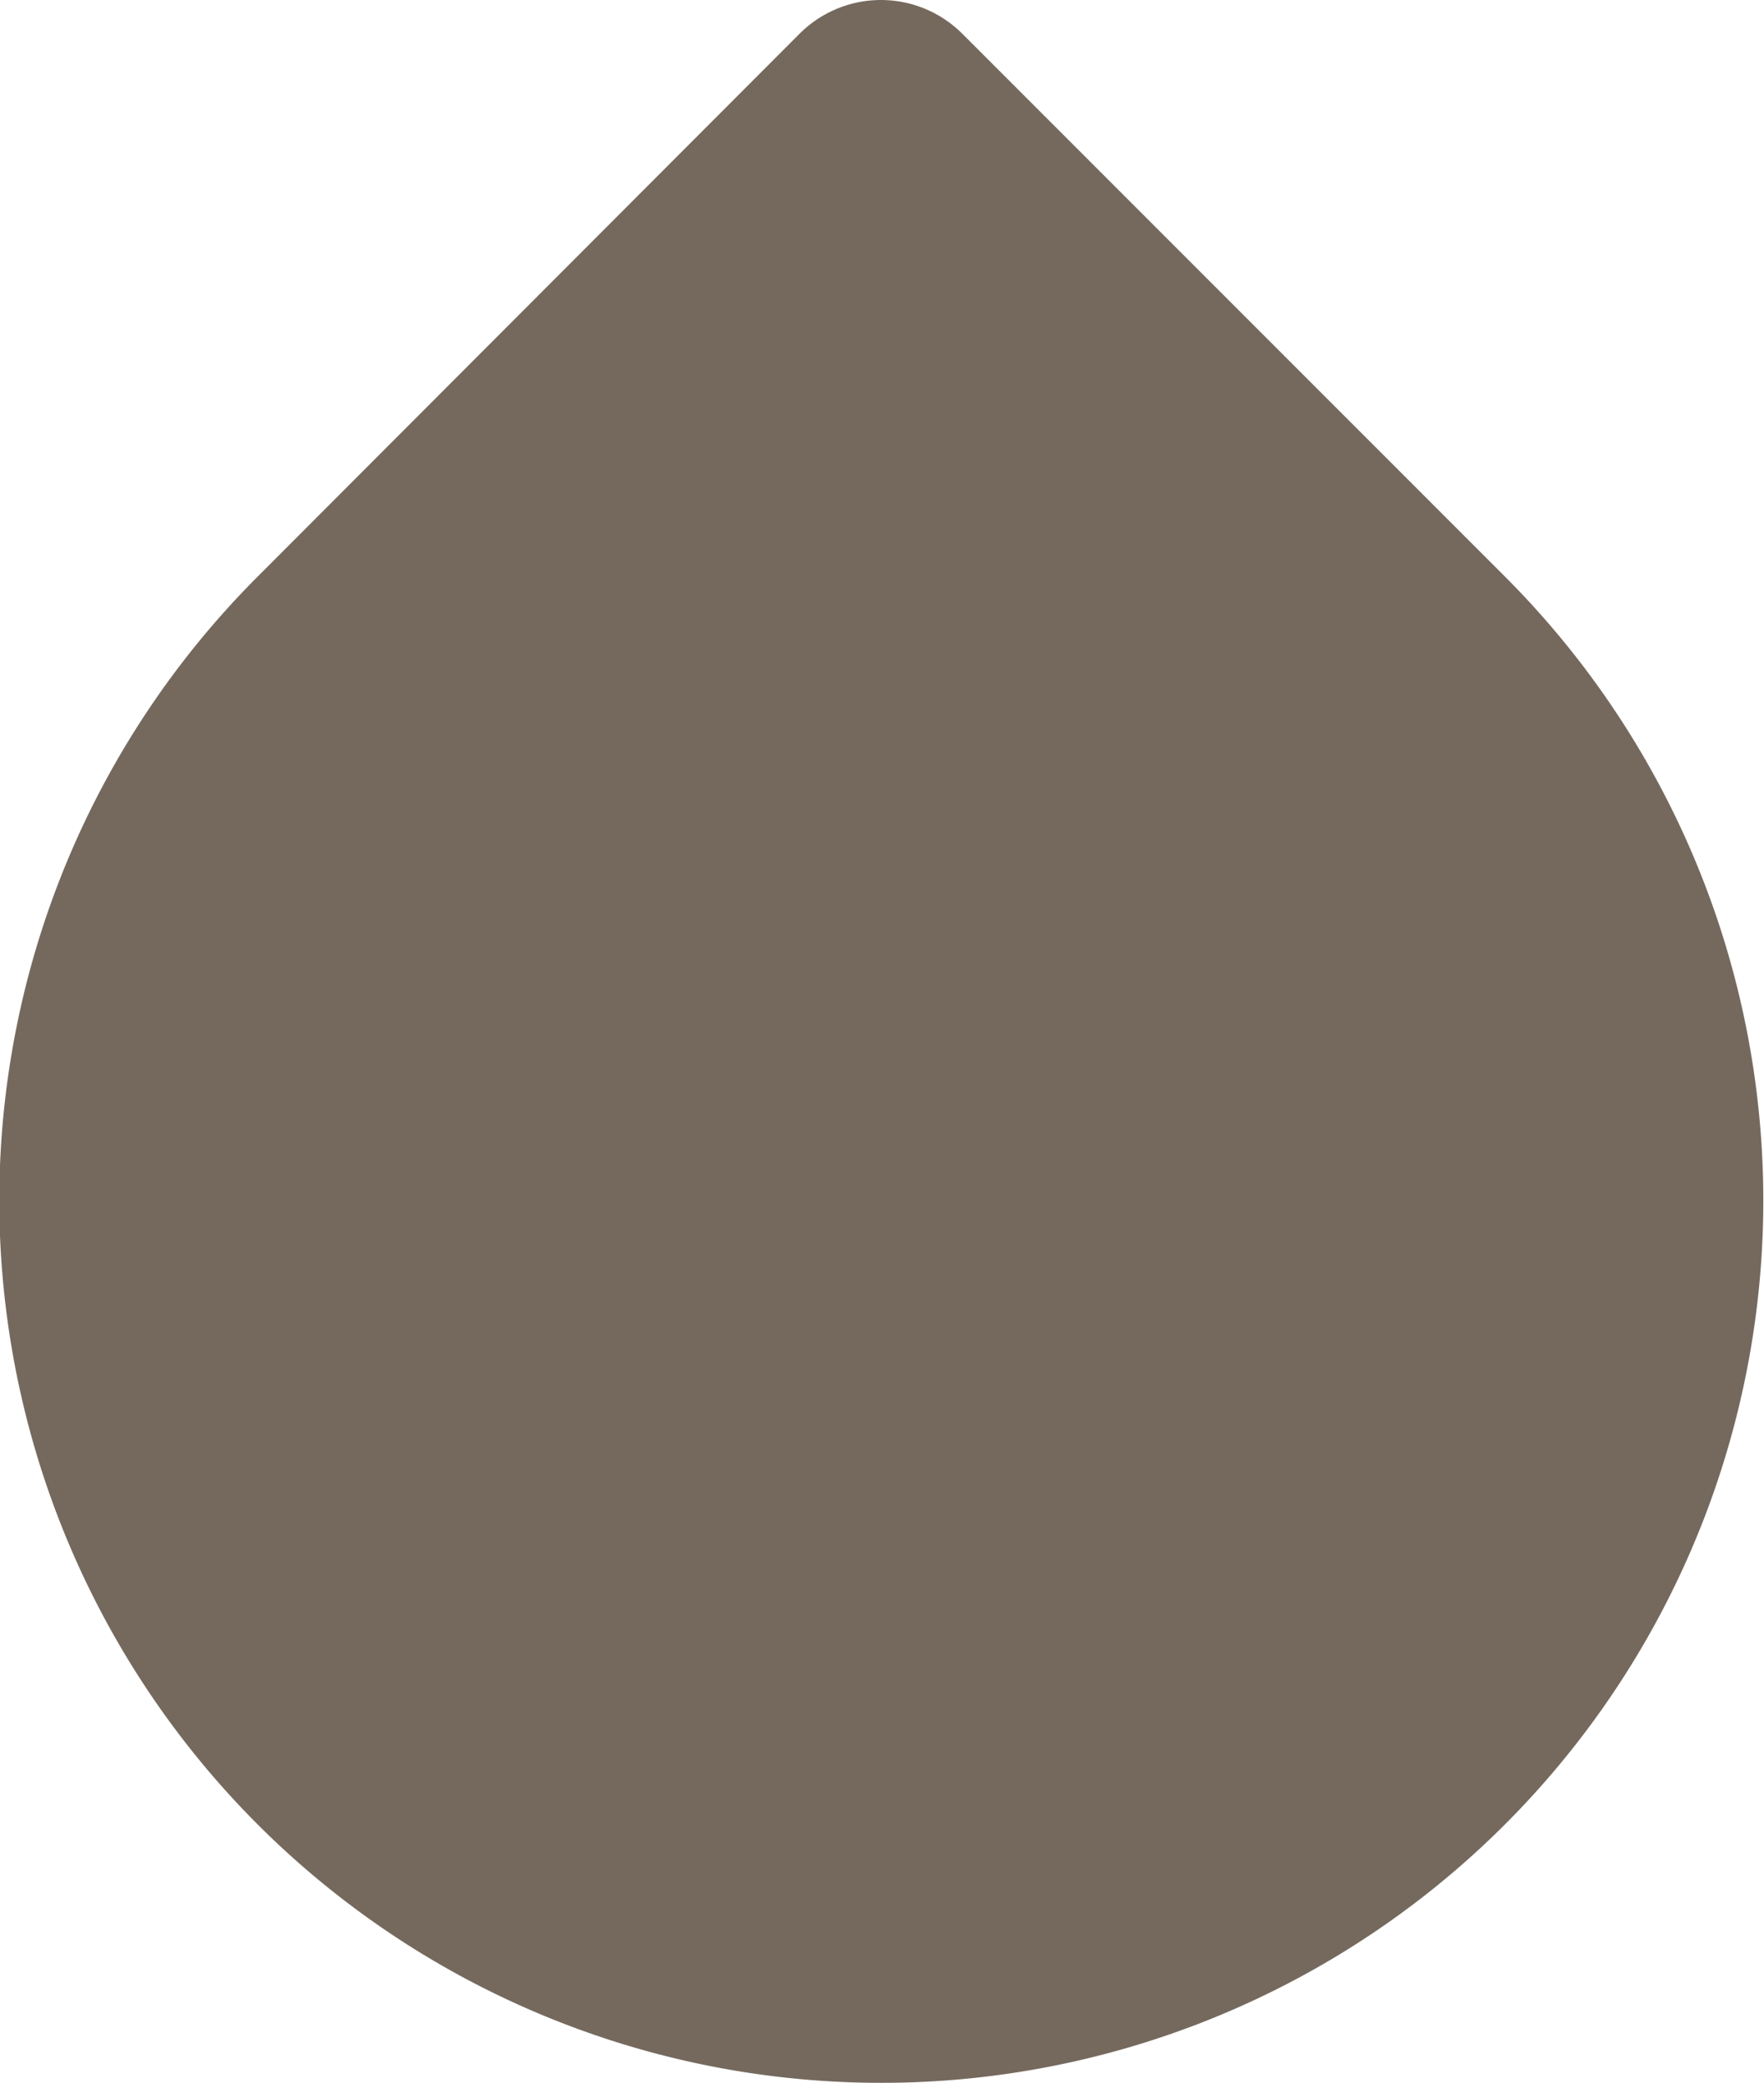 <svg xmlns="http://www.w3.org/2000/svg" width="11.5" height="13.574" viewBox="0 0 11.5 13.574">
  <path id="drop-full" d="M11,4.035l3.537,3.537a5,5,0,1,1-7.069,0Z" transform="translate(-5.257 -3.285)" fill="#75695e" stroke="#75695e" stroke-linecap="round" stroke-linejoin="round" stroke-width="1.5"/>
</svg>

